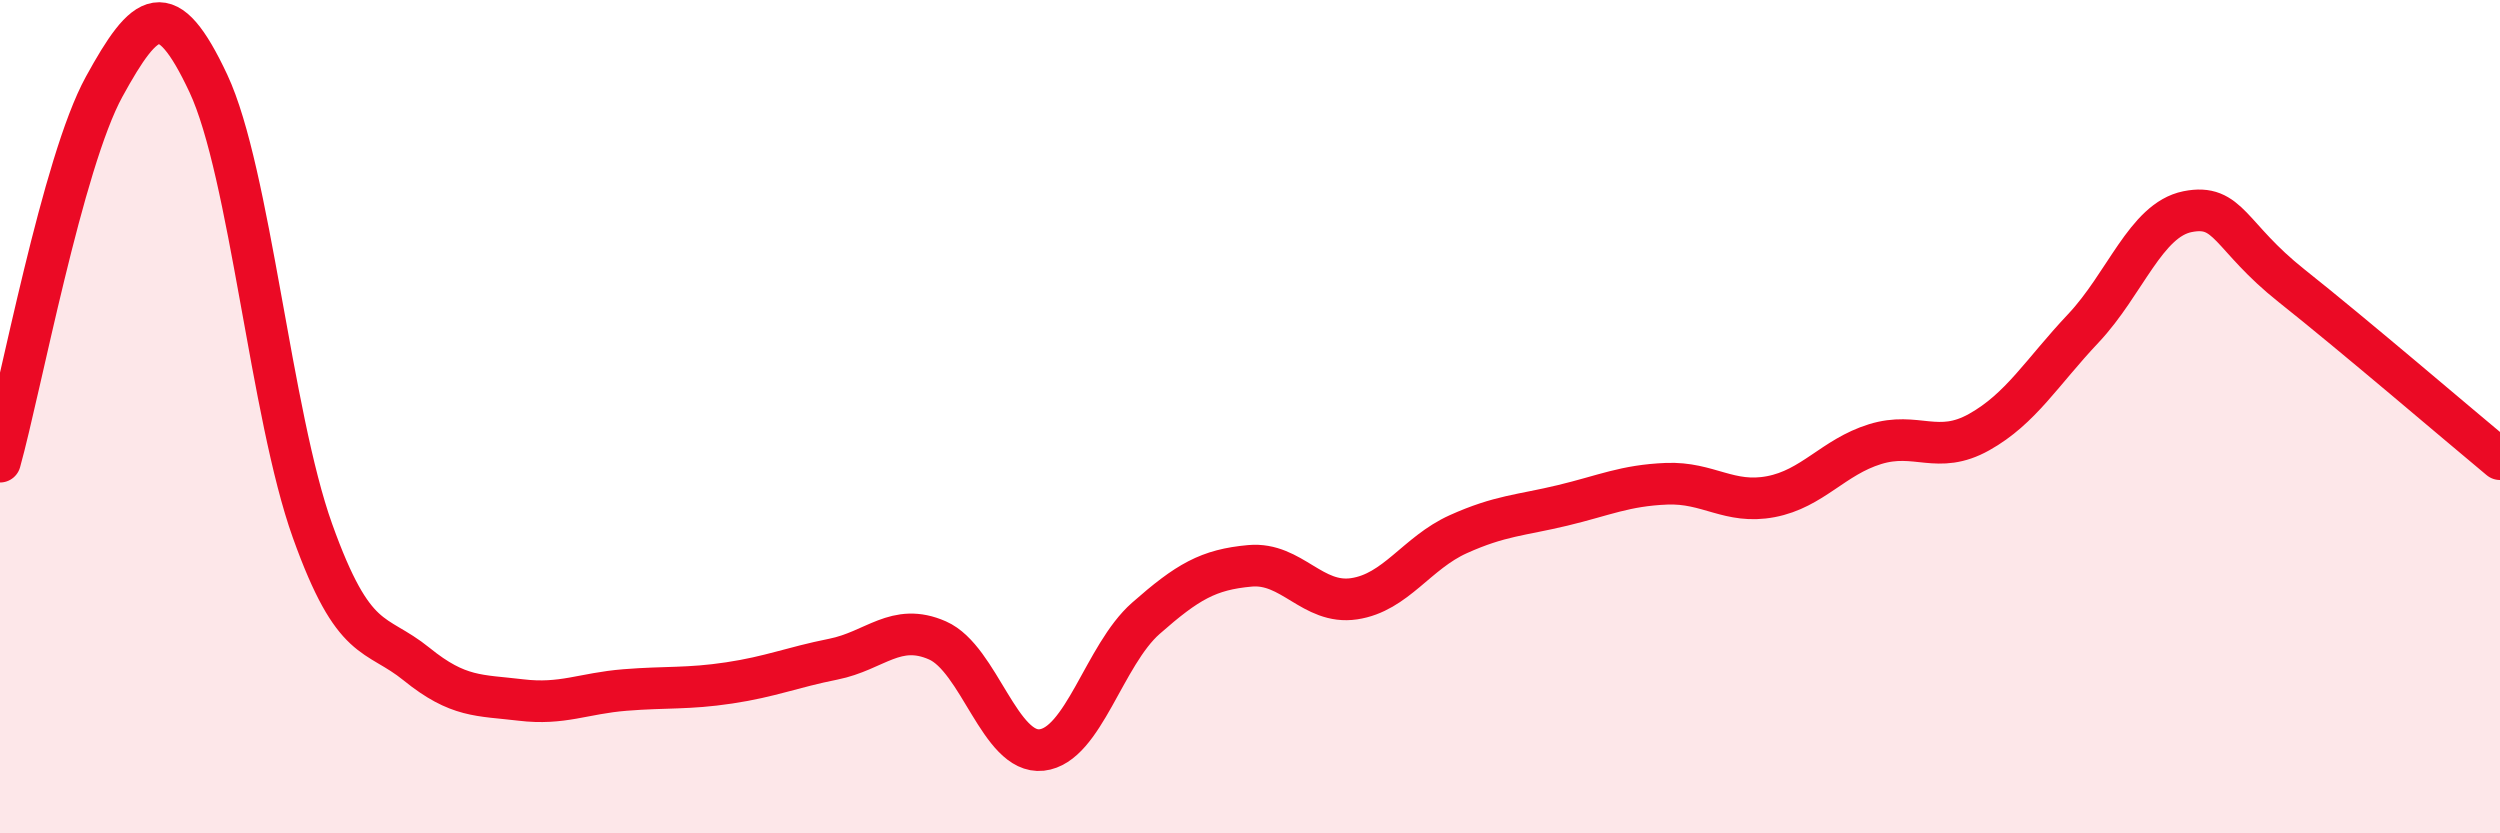 
    <svg width="60" height="20" viewBox="0 0 60 20" xmlns="http://www.w3.org/2000/svg">
      <path
        d="M 0,11.08 C 0.5,9.28 1.5,3.9 2.5,2.08 C 3.5,0.26 4,-0.13 5,2 C 6,4.13 6.5,9.95 7.5,12.74 C 8.5,15.53 9,15.13 10,15.94 C 11,16.75 11.5,16.68 12.5,16.8 C 13.5,16.92 14,16.64 15,16.56 C 16,16.48 16.5,16.54 17.5,16.39 C 18.5,16.24 19,16.02 20,15.82 C 21,15.62 21.5,14.93 22.5,15.37 C 23.5,15.81 24,18.11 25,18 C 26,17.89 26.5,15.72 27.5,14.84 C 28.5,13.96 29,13.67 30,13.58 C 31,13.49 31.5,14.52 32.5,14.37 C 33.5,14.22 34,13.27 35,12.82 C 36,12.37 36.5,12.37 37.5,12.13 C 38.5,11.89 39,11.65 40,11.61 C 41,11.57 41.5,12.11 42.5,11.92 C 43.5,11.73 44,10.97 45,10.66 C 46,10.35 46.5,10.93 47.5,10.37 C 48.5,9.81 49,8.94 50,7.88 C 51,6.82 51.5,5.28 52.5,5.08 C 53.5,4.88 53.5,5.67 55,6.86 C 56.5,8.05 59,10.19 60,11.02L60 20L0 20Z"
        fill="#EB0A25"
        opacity="0.1"
        stroke-linecap="round"
        stroke-linejoin="round"
      />
      <path
        d="M 0,11.08 C 0.5,9.28 1.5,3.9 2.5,2.08 C 3.5,0.26 4,-0.13 5,2 C 6,4.13 6.5,9.95 7.5,12.74 C 8.5,15.53 9,15.13 10,15.94 C 11,16.75 11.5,16.68 12.5,16.8 C 13.5,16.92 14,16.64 15,16.56 C 16,16.48 16.5,16.54 17.5,16.39 C 18.5,16.24 19,16.02 20,15.82 C 21,15.62 21.5,14.93 22.5,15.37 C 23.5,15.81 24,18.11 25,18 C 26,17.89 26.5,15.72 27.5,14.84 C 28.5,13.96 29,13.67 30,13.58 C 31,13.49 31.5,14.52 32.5,14.37 C 33.5,14.22 34,13.27 35,12.82 C 36,12.37 36.5,12.37 37.5,12.13 C 38.5,11.89 39,11.65 40,11.61 C 41,11.57 41.5,12.11 42.5,11.92 C 43.5,11.73 44,10.97 45,10.66 C 46,10.35 46.5,10.93 47.5,10.37 C 48.5,9.81 49,8.94 50,7.88 C 51,6.82 51.5,5.28 52.5,5.08 C 53.5,4.88 53.5,5.67 55,6.86 C 56.5,8.05 59,10.19 60,11.02"
        stroke="#EB0A25"
        stroke-width="1"
        fill="none"
        stroke-linecap="round"
        stroke-linejoin="round"
      />
    </svg>
  